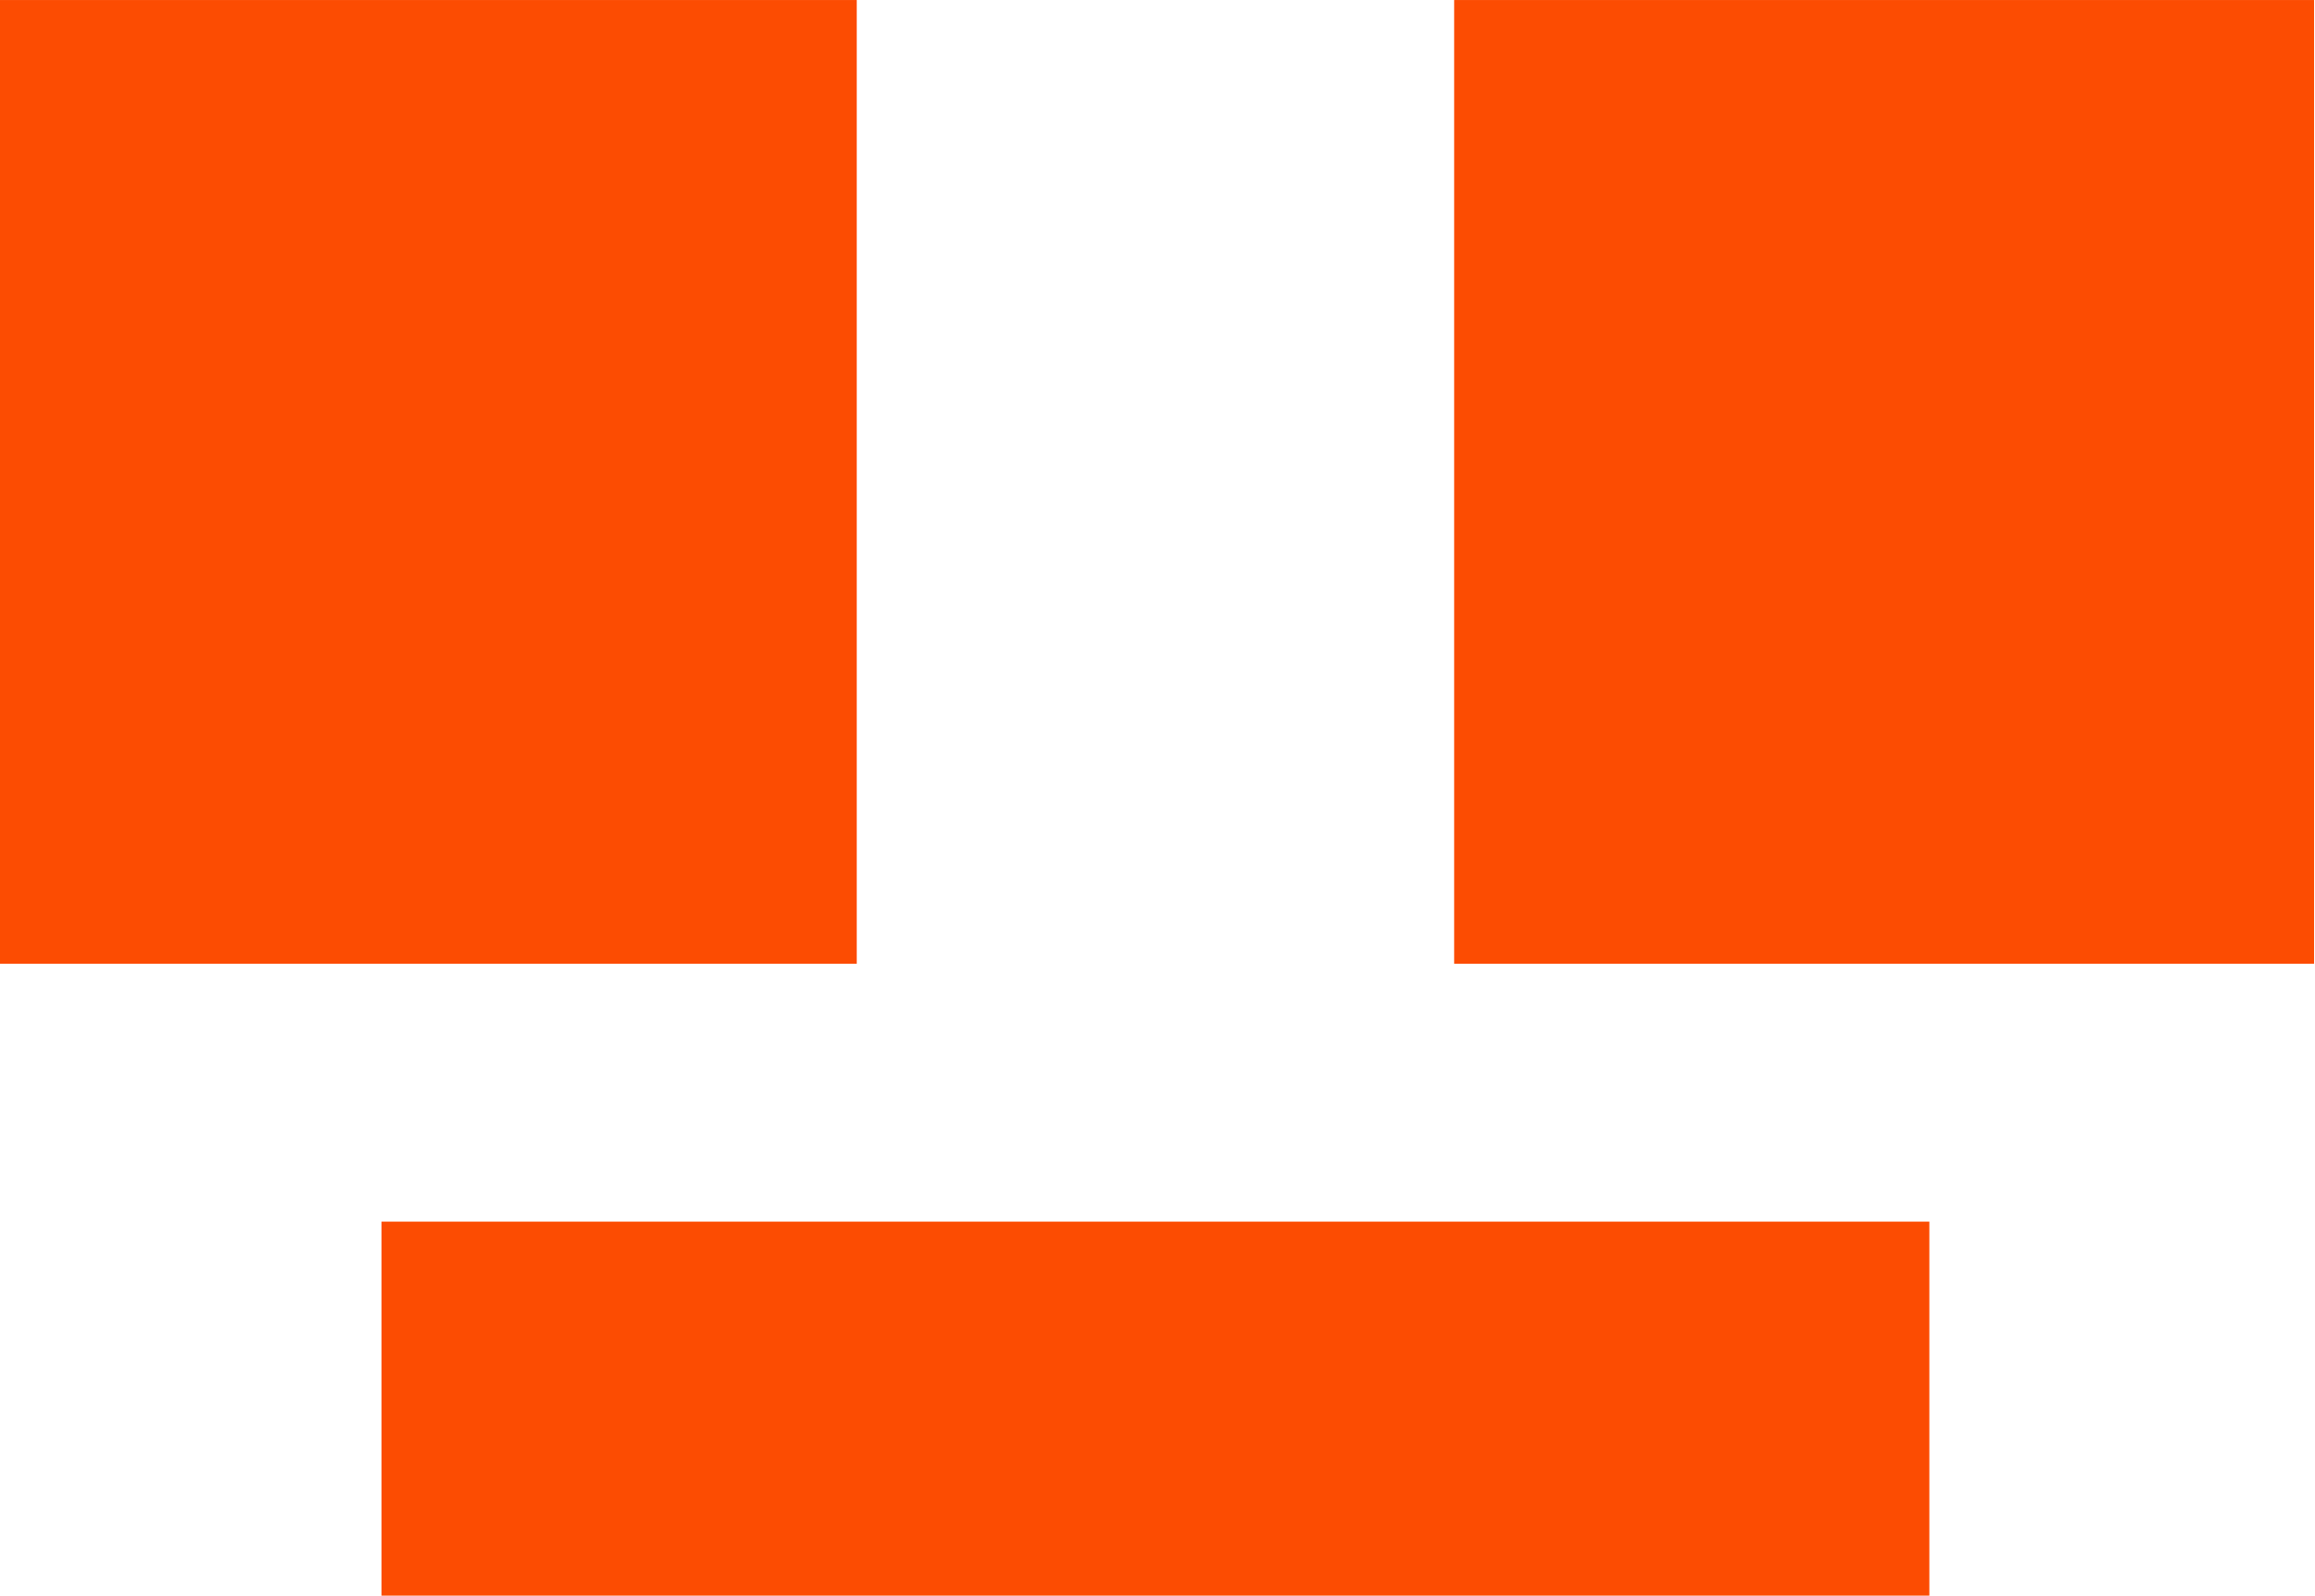 <?xml version="1.0" encoding="UTF-8" standalone="no"?>
<svg
   width="200pt"
   height="137.886pt"
   viewBox="0 0 200 137.886"
   version="1.1"
   id="svg3"
   xmlns="http://www.w3.org/2000/svg"
   xmlns:svg="http://www.w3.org/2000/svg">
  <defs
     id="defs3" />
  <g
     id="surface21005"
     transform="matrix(0.391,0,0,0.391,283.892,-2.481)"
     style="fill:#fc4c02;fill-opacity:1">
    <g
       id="g1"
       transform="translate(-726.764,-71.821)"
       style="fill:#fc4c02;fill-opacity:1">
      <path
         style="fill:#fc4c02;fill-opacity:1;fill-rule:nonzero;stroke:none;stroke-width:0.997"
         d="M 0,78.172 H 190 V 291.172 H 0 Z m 0,0"
         id="path1" />
      <path
         style="fill:#fc4c02;fill-opacity:1;fill-rule:nonzero;stroke:none;stroke-width:0.997"
         d="M 322,78.172 H 512 V 291.172 H 322 Z m 0,0"
         id="path2" />
      <path
         style="fill:#fc4c02;fill-opacity:1;fill-rule:nonzero;stroke:none;stroke-width:1"
         d="M 85,348.16 H 427 v 83 H 85 Z m 0,0"
         id="path3" />
    </g>
  </g>
</svg>

